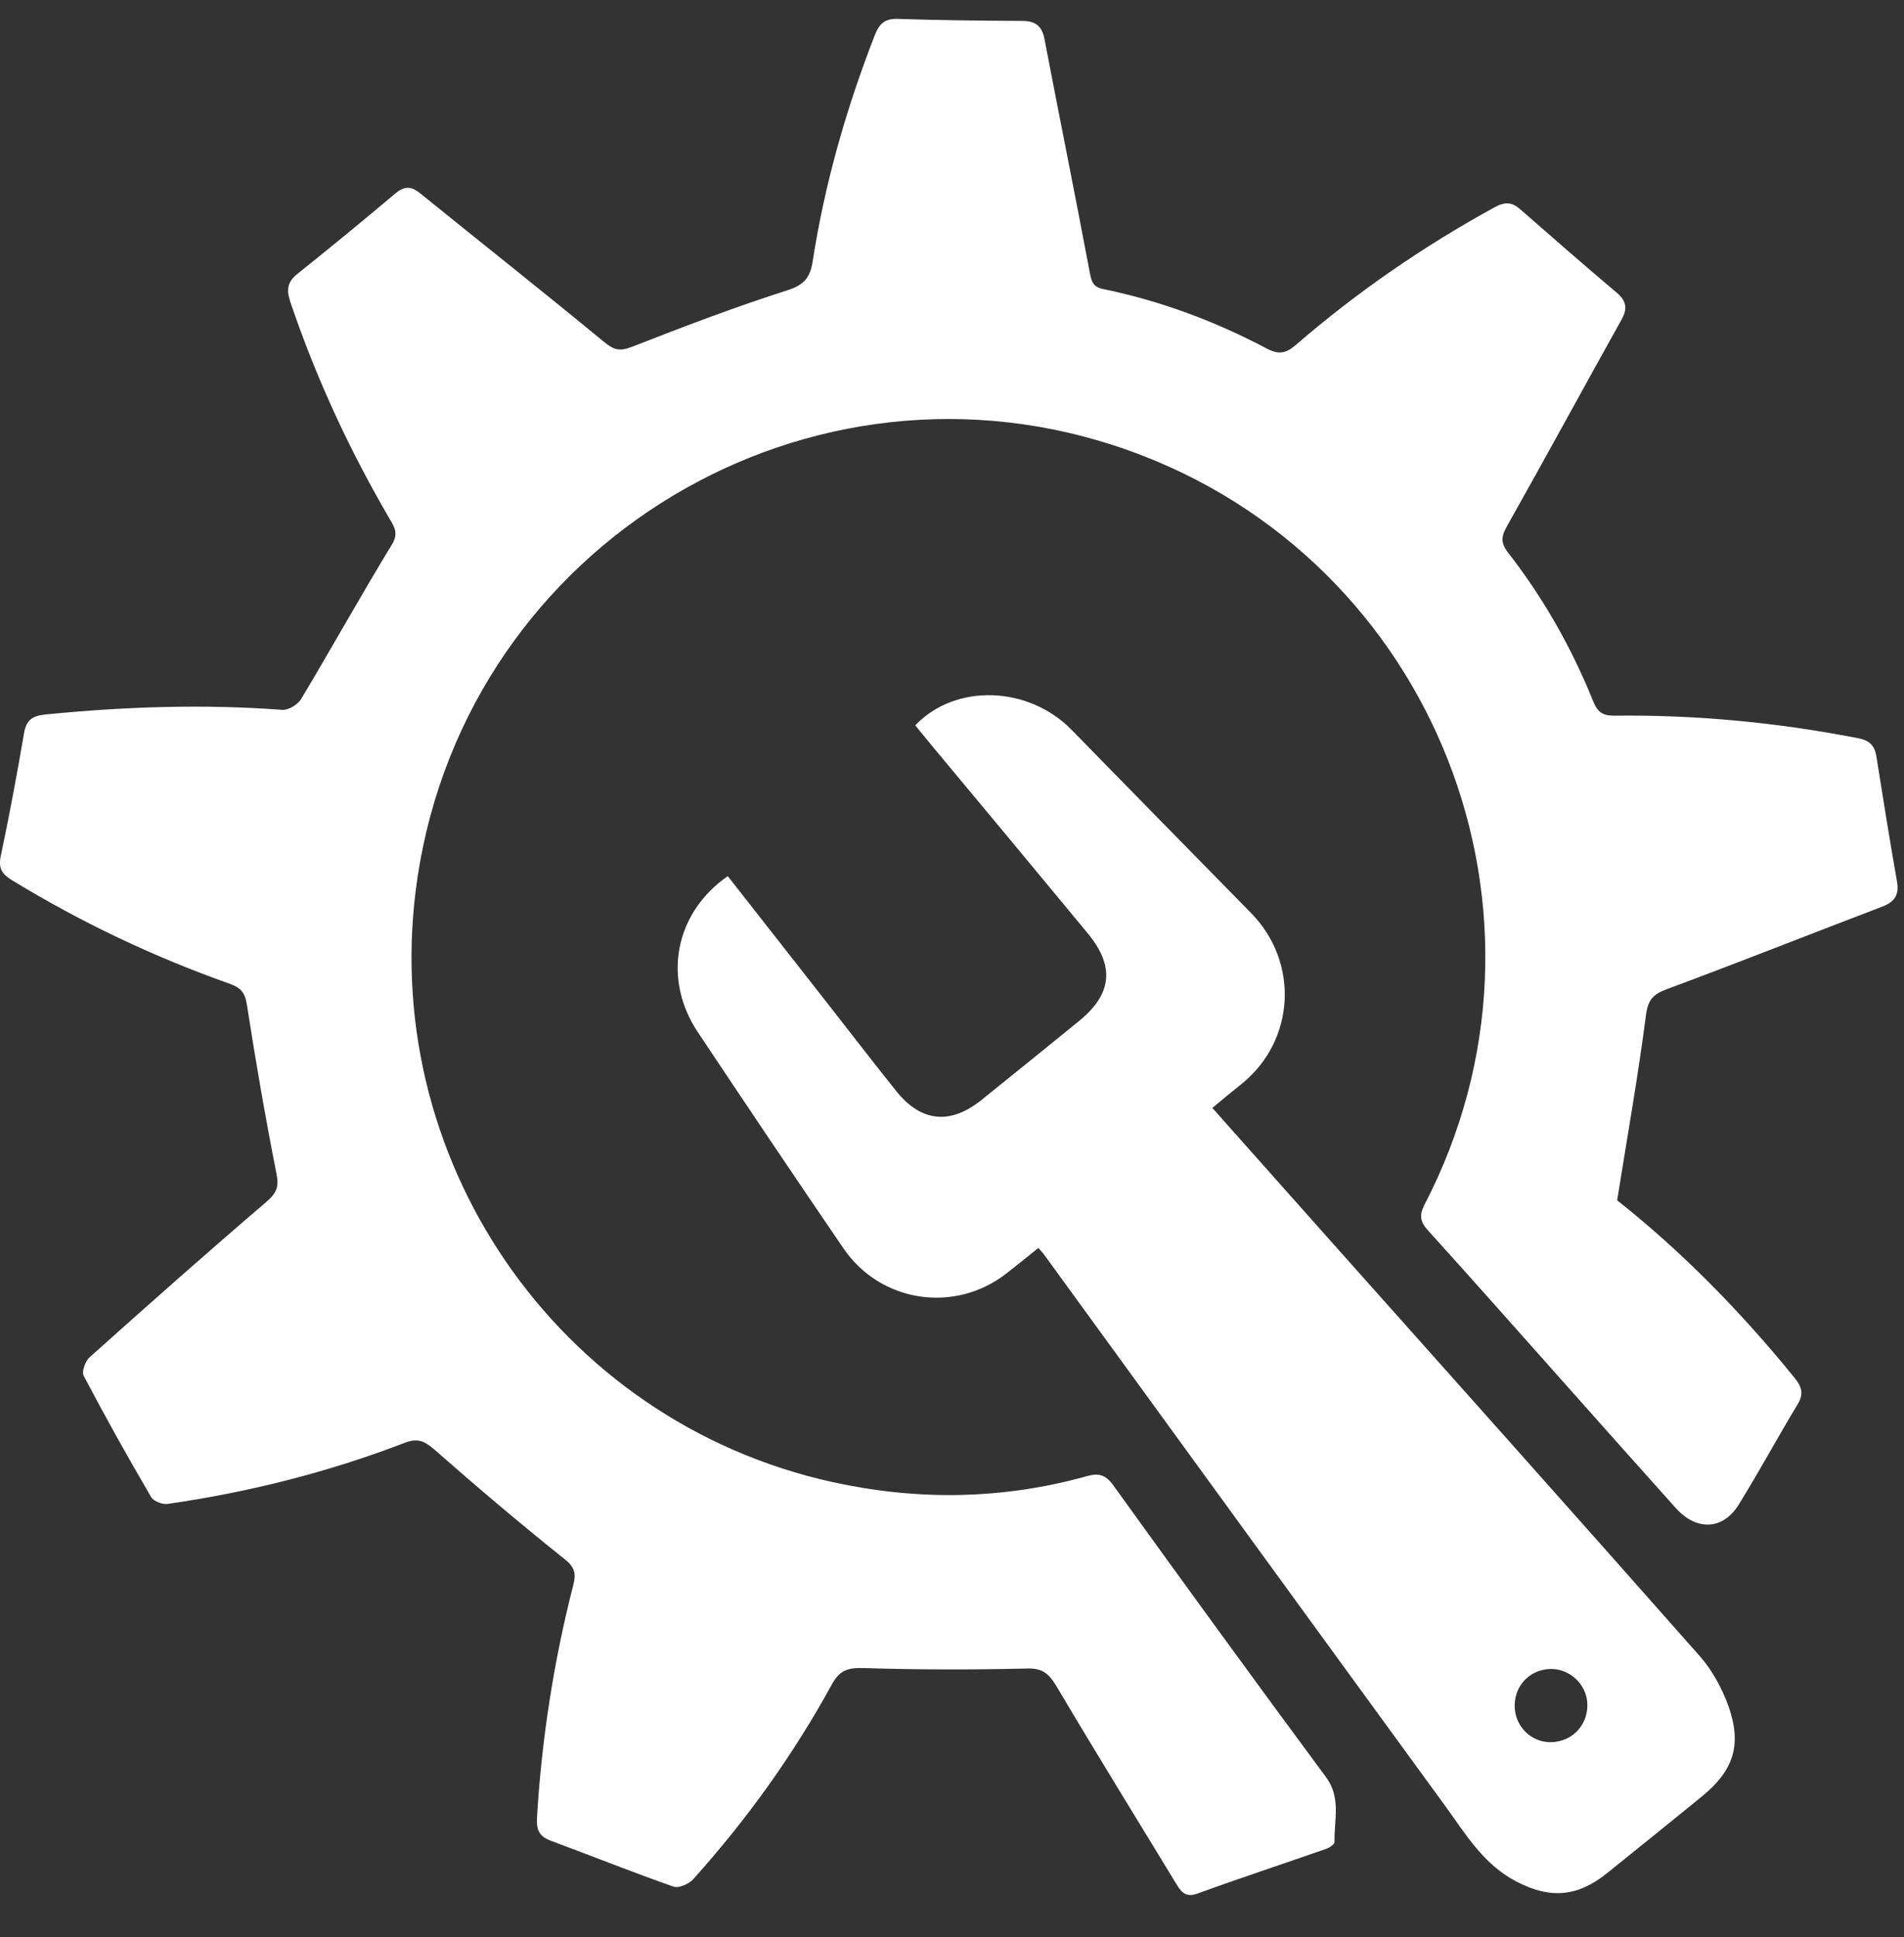 <?xml version="1.0" encoding="UTF-8"?> <svg xmlns:xlink="http://www.w3.org/1999/xlink" xmlns="http://www.w3.org/2000/svg" width="58px" height="59px" viewBox="0 0 58 59"><rect x="0" y="0" width="58" height="59" fill="#333333" stroke="none"/><desc>Created with Lunacy</desc><defs><path d="M0 0L0 57.143L57.805 57.143L57.805 8.16069e-15L1.1674e-20 8.16069e-15L0 0Z" transform="translate(0 0.283)" id="path_1"></path><clipPath id="mask_1"><use xlink:href="#path_1"></use></clipPath></defs><g id="Implementation-Icon"><g id="Page-1"><g id="Group-3" transform="translate(0 0.292)"><path d="M0 0L0 57.143L57.805 57.143L57.805 8.16069e-15L1.1674e-20 8.16069e-15L0 0Z" transform="translate(0 0.283)" id="Clip-2" fill="none" stroke="none"></path><g clip-path="url(#mask_1)"><path d="M49.262 35.984C51.191 37.509 53.016 39.356 54.665 41.39C54.897 41.675 54.95 41.89 54.754 42.208C54.145 43.214 53.587 44.25 52.969 45.248C52.488 46.032 51.675 46.062 51.042 45.351C49.939 44.124 48.849 42.894 47.754 41.665C46.334 40.071 44.919 38.468 43.483 36.883C43.255 36.622 43.235 36.434 43.391 36.122C47.976 27.301 43.724 16.481 34.38 13.144C24.706 9.692 14.266 15.944 12.723 26.122C11.429 34.636 16.956 42.713 25.357 44.566C27.947 45.135 30.527 45.103 33.086 44.392C33.457 44.286 33.671 44.328 33.914 44.666C36.054 47.637 38.207 50.6 40.389 53.548C40.861 54.181 40.638 54.857 40.652 55.526C40.659 55.593 40.506 55.699 40.405 55.735C39.095 56.194 37.774 56.628 36.476 57.1C36.15 57.217 36.002 57.084 35.857 56.845C34.625 54.821 33.382 52.809 32.176 50.774C31.949 50.398 31.752 50.231 31.284 50.245C29.625 50.284 27.962 50.284 26.302 50.231C25.835 50.218 25.577 50.295 25.341 50.727C24.172 52.864 22.756 54.836 21.128 56.651C20.993 56.806 20.675 56.949 20.511 56.887C19.259 56.447 18.025 55.954 16.779 55.49C16.425 55.357 16.337 55.164 16.358 54.783C16.502 52.389 16.867 50.032 17.461 47.711C17.546 47.385 17.529 47.177 17.215 46.926C15.855 45.839 14.528 44.715 13.222 43.567C12.913 43.298 12.695 43.225 12.316 43.376C9.984 44.27 7.581 44.876 5.118 45.23C4.955 45.259 4.678 45.152 4.603 45.021C3.89 43.802 3.204 42.575 2.549 41.328C2.482 41.204 2.599 40.878 2.733 40.762C4.514 39.167 6.301 37.583 8.117 36.03C8.427 35.762 8.505 35.571 8.42 35.163C8.083 33.457 7.787 31.744 7.521 30.024C7.462 29.652 7.331 29.51 6.996 29.388C4.682 28.57 2.478 27.523 0.381 26.244C0.072 26.059 -0.056 25.888 0.022 25.505C0.285 24.26 0.519 23.01 0.732 21.758C0.801 21.35 0.989 21.227 1.384 21.187C3.792 20.948 6.192 20.866 8.605 21.046C8.789 21.059 9.07 20.884 9.173 20.717C10.105 19.16 10.989 17.568 11.934 16.018C12.143 15.681 12.023 15.487 11.874 15.238C10.643 13.13 9.627 10.937 8.845 8.624C8.723 8.257 8.746 8.016 9.062 7.765C10.069 6.961 11.067 6.141 12.058 5.305C12.316 5.096 12.521 5.093 12.777 5.295C14.645 6.809 16.534 8.3 18.392 9.832C18.693 10.082 18.869 10.135 19.243 9.992C20.807 9.38 22.377 8.781 23.974 8.27C24.497 8.109 24.681 7.876 24.756 7.383C25.124 5.016 25.781 2.722 26.651 0.489C26.783 0.156 26.946 -0.007 27.327 0C28.601 0.043 29.873 0.055 31.146 0.062C31.543 0.064 31.744 0.22 31.818 0.618C32.269 2.977 32.747 5.334 33.192 7.699C33.244 7.981 33.285 8.166 33.602 8.228C35.355 8.589 37.021 9.21 38.599 10.047C38.956 10.231 39.173 10.19 39.469 9.935C41.343 8.316 43.374 6.917 45.546 5.729C45.868 5.557 46.072 5.591 46.318 5.807C47.29 6.658 48.262 7.507 49.252 8.342C49.542 8.589 49.581 8.816 49.404 9.144C48.242 11.229 47.102 13.327 45.932 15.405C45.744 15.737 45.684 15.926 45.943 16.262C47.017 17.641 47.877 19.16 48.532 20.785C48.659 21.098 48.806 21.227 49.174 21.223C51.67 21.194 54.138 21.43 56.589 21.907C56.927 21.969 57.101 22.113 57.157 22.451C57.36 23.728 57.563 25.006 57.787 26.276C57.858 26.677 57.716 26.893 57.348 27.035C55.157 27.872 52.976 28.735 50.783 29.551C50.353 29.707 50.2 29.879 50.139 30.351C49.901 32.19 49.577 34.016 49.262 35.984" transform="translate(-8.732166E-05 0.283)" id="Fill-1" fill="#FFFFFF" stroke="none"></path></g></g><path d="M10.988 16.836C10.653 17.105 10.338 17.363 10.012 17.615C8.437 18.842 6.174 18.501 5.049 16.847C3.558 14.663 2.081 12.467 0.616 10.267C-0.467 8.643 -0.095 6.639 1.526 5.511C2.415 6.643 3.305 7.779 4.194 8.914C5.018 9.962 5.829 11.023 6.66 12.06C7.418 13.01 8.313 13.088 9.255 12.329C10.249 11.528 11.24 10.73 12.226 9.925C13.235 9.104 13.324 8.258 12.488 7.249C10.928 5.363 9.361 3.476 7.793 1.597C7.609 1.37 7.419 1.144 7.237 0.919C8.46 -0.364 10.677 -0.289 11.996 1.052C13.818 2.917 15.645 4.778 17.471 6.639C18.937 8.136 18.813 10.513 17.191 11.831C16.902 12.06 16.619 12.295 16.288 12.572C17.39 13.809 18.469 15.024 19.547 16.237C23.42 20.583 27.3 24.924 31.152 29.287C31.527 29.715 31.817 30.262 32.013 30.799C32.425 31.986 32.165 32.755 31.195 33.547C30.236 34.325 29.276 35.107 28.317 35.875C27.411 36.607 26.574 36.671 25.548 36.133C24.539 35.612 23.991 34.669 23.36 33.802C19.294 28.23 15.242 22.649 11.189 17.076C11.133 16.994 11.063 16.924 10.988 16.836M25.498 30.761C25.484 31.376 25.975 31.889 26.581 31.89C27.215 31.89 27.703 31.412 27.712 30.779C27.724 30.184 27.228 29.674 26.636 29.66C26.01 29.646 25.505 30.124 25.498 30.761" transform="translate(20.643 21.174)" id="Fill-4" fill="#FFFFFF" stroke="none"></path></g></g></svg> 